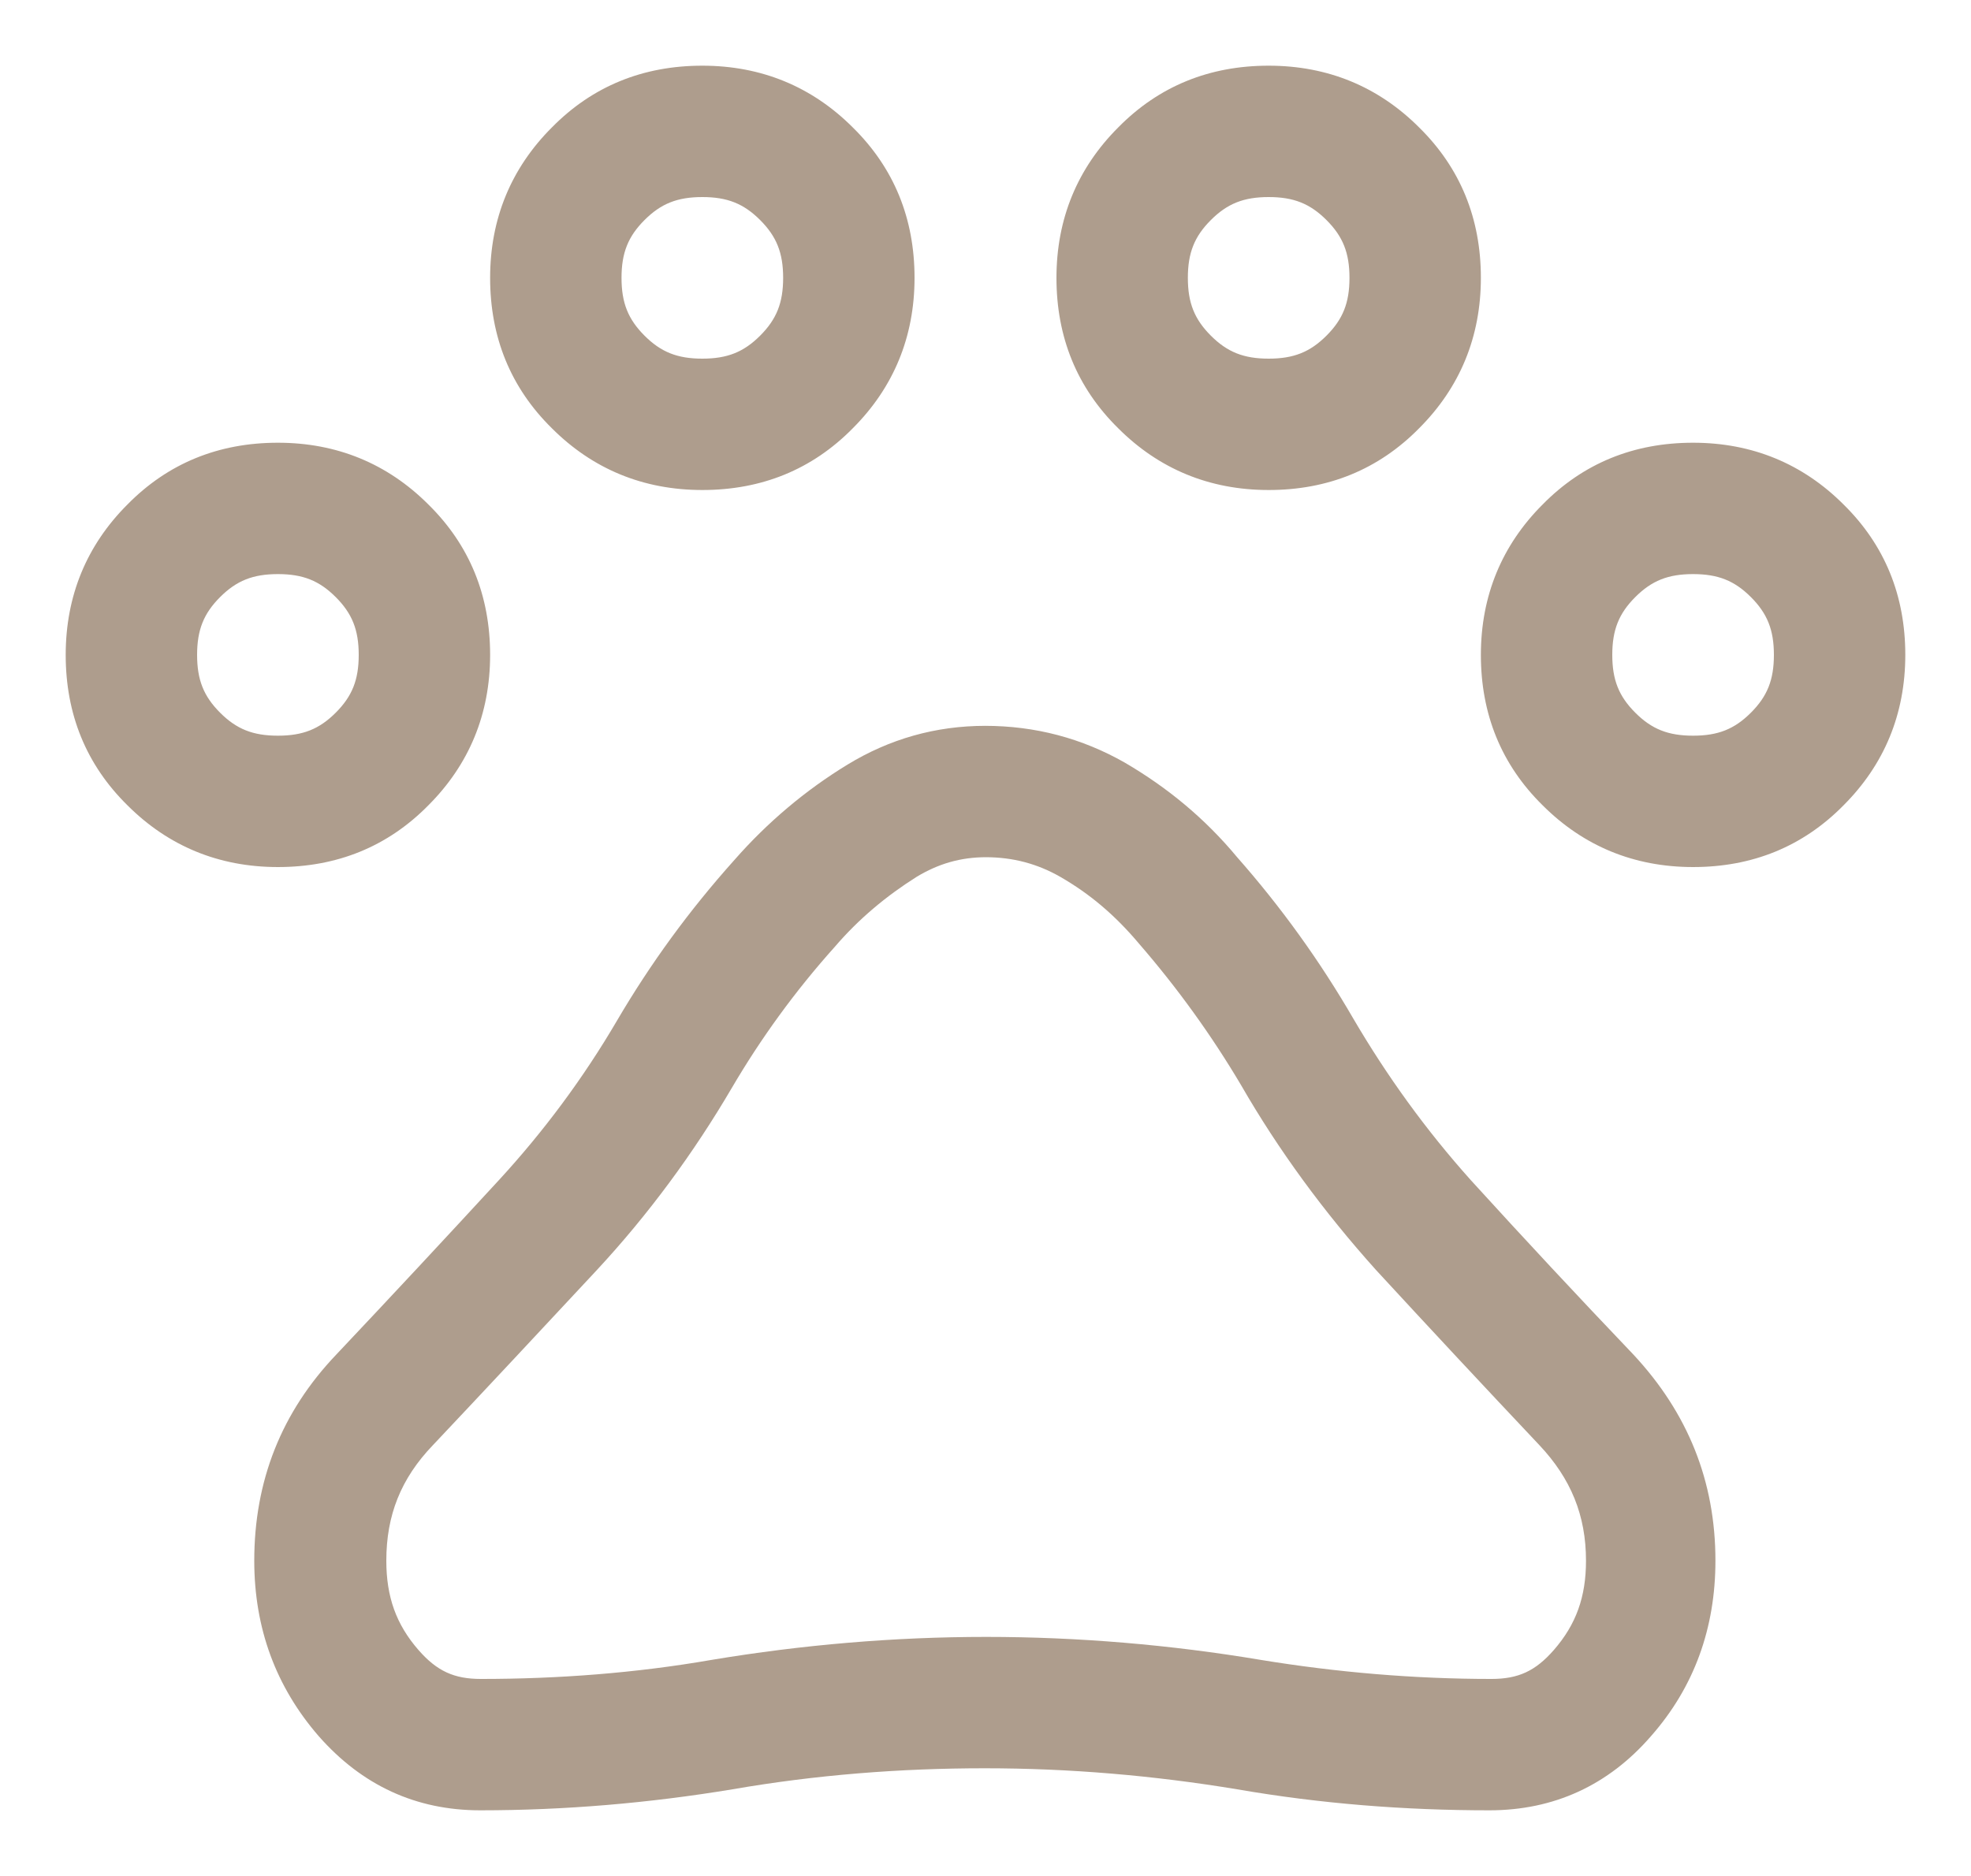 <?xml version="1.0" encoding="UTF-8"?>
<svg id="_レイヤー_2" data-name="レイヤー 2" xmlns="http://www.w3.org/2000/svg" viewBox="0 0 30 28.56">
  <defs>
    <style>
      .cls-1 {
        fill: #ae9d8d;
      }
    </style>
  </defs>
  <g id="_レイヤー_3" data-name="レイヤー 3">
    <path class="cls-1" d="M19.31,3c.38,0,.63.1.88.35.25.25.35.5.35.88s-.1.63-.35.88c-.25.25-.5.35-.88.35s-.63-.1-.88-.35c-.25-.25-.35-.5-.35-.88s.1-.63.35-.88c.25-.25.5-.35.88-.35M10.69,3c.38,0,.63.1.88.35.25.25.35.5.35.88s-.1.63-.35.88c-.25.25-.5.35-.88.35s-.63-.1-.88-.35c-.25-.25-.35-.5-.35-.88s.1-.63.35-.88c.25-.25.5-.35.88-.35M25.77,8.74c.38,0,.63.1.88.35.25.25.35.5.35.88s-.1.63-.35.88c-.25.25-.5.35-.88.35s-.63-.1-.88-.35c-.25-.25-.35-.5-.35-.88s.1-.63.35-.88c.25-.25.5-.35.88-.35M4.23,8.74c.38,0,.63.1.88.35.25.25.35.5.35.88s-.1.63-.35.88c-.25.25-.5.35-.88.35s-.63-.1-.88-.35c-.25-.25-.35-.5-.35-.88s.1-.63.35-.88c.25-.25.5-.35.88-.35M15,13.05c.42,0,.79.1,1.14.3.45.26.83.58,1.2,1.02.58.67,1.1,1.39,1.55,2.15.57.99,1.26,1.93,2.05,2.81.82.89,1.65,1.78,2.49,2.67.48.51.71,1.07.71,1.76,0,.55-.15.97-.49,1.36-.28.32-.54.44-.95.44-1.17,0-2.35-.1-3.51-.29-1.37-.23-2.78-.35-4.18-.35s-2.8.12-4.18.35c-1.15.2-2.33.29-3.51.29-.41,0-.67-.12-.95-.44-.34-.39-.49-.81-.49-1.36,0-.69.22-1.25.71-1.76.84-.89,1.67-1.78,2.49-2.66.79-.85,1.48-1.79,2.06-2.78.44-.75.96-1.47,1.57-2.15.36-.42.78-.77,1.24-1.06.33-.2.67-.3,1.06-.3M19.31,1c-.9,0-1.67.31-2.29.94-.62.62-.94,1.39-.94,2.29s.31,1.67.94,2.29c.62.62,1.39.94,2.29.94s1.67-.31,2.29-.94c.62-.62.94-1.39.94-2.29s-.31-1.67-.94-2.29c-.62-.62-1.39-.94-2.29-.94h0ZM10.69,1c-.9,0-1.67.31-2.29.94-.62.62-.94,1.39-.94,2.29s.31,1.67.94,2.29c.62.62,1.39.94,2.29.94s1.67-.31,2.29-.94c.62-.62.94-1.39.94-2.29s-.31-1.67-.94-2.29c-.62-.62-1.39-.94-2.29-.94h0ZM25.77,6.74c-.9,0-1.67.31-2.29.94-.62.62-.94,1.39-.94,2.29s.31,1.67.94,2.29c.62.62,1.39.94,2.29.94s1.67-.31,2.29-.94c.62-.62.94-1.39.94-2.29s-.31-1.67-.94-2.29c-.62-.62-1.39-.94-2.29-.94h0ZM4.23,6.74c-.9,0-1.67.31-2.29.94-.62.62-.94,1.39-.94,2.29s.31,1.67.94,2.29c.62.62,1.39.94,2.29.94s1.67-.31,2.29-.94c.62-.62.94-1.39.94-2.29s-.31-1.67-.94-2.29c-.62-.62-1.39-.94-2.29-.94h0ZM15,11.05c-.76,0-1.46.2-2.1.59-.64.39-1.22.88-1.72,1.45-.69.77-1.28,1.58-1.79,2.45s-1.11,1.68-1.8,2.43c-.81.88-1.63,1.76-2.47,2.65-.84.88-1.25,1.93-1.25,3.14,0,1.03.33,1.92.98,2.67.66.75,1.48,1.13,2.46,1.13,1.29,0,2.57-.11,3.84-.32,1.27-.22,2.55-.32,3.84-.32s2.57.11,3.84.32c1.27.22,2.55.32,3.84.32.98,0,1.81-.38,2.46-1.13.66-.75.98-1.65.98-2.67,0-1.21-.42-2.25-1.25-3.14-.84-.88-1.66-1.76-2.47-2.65-.69-.77-1.28-1.59-1.79-2.46-.51-.88-1.1-1.7-1.77-2.46-.49-.59-1.06-1.06-1.71-1.44-.65-.37-1.36-.56-2.13-.56h0Z"/>
  </g>
</svg>